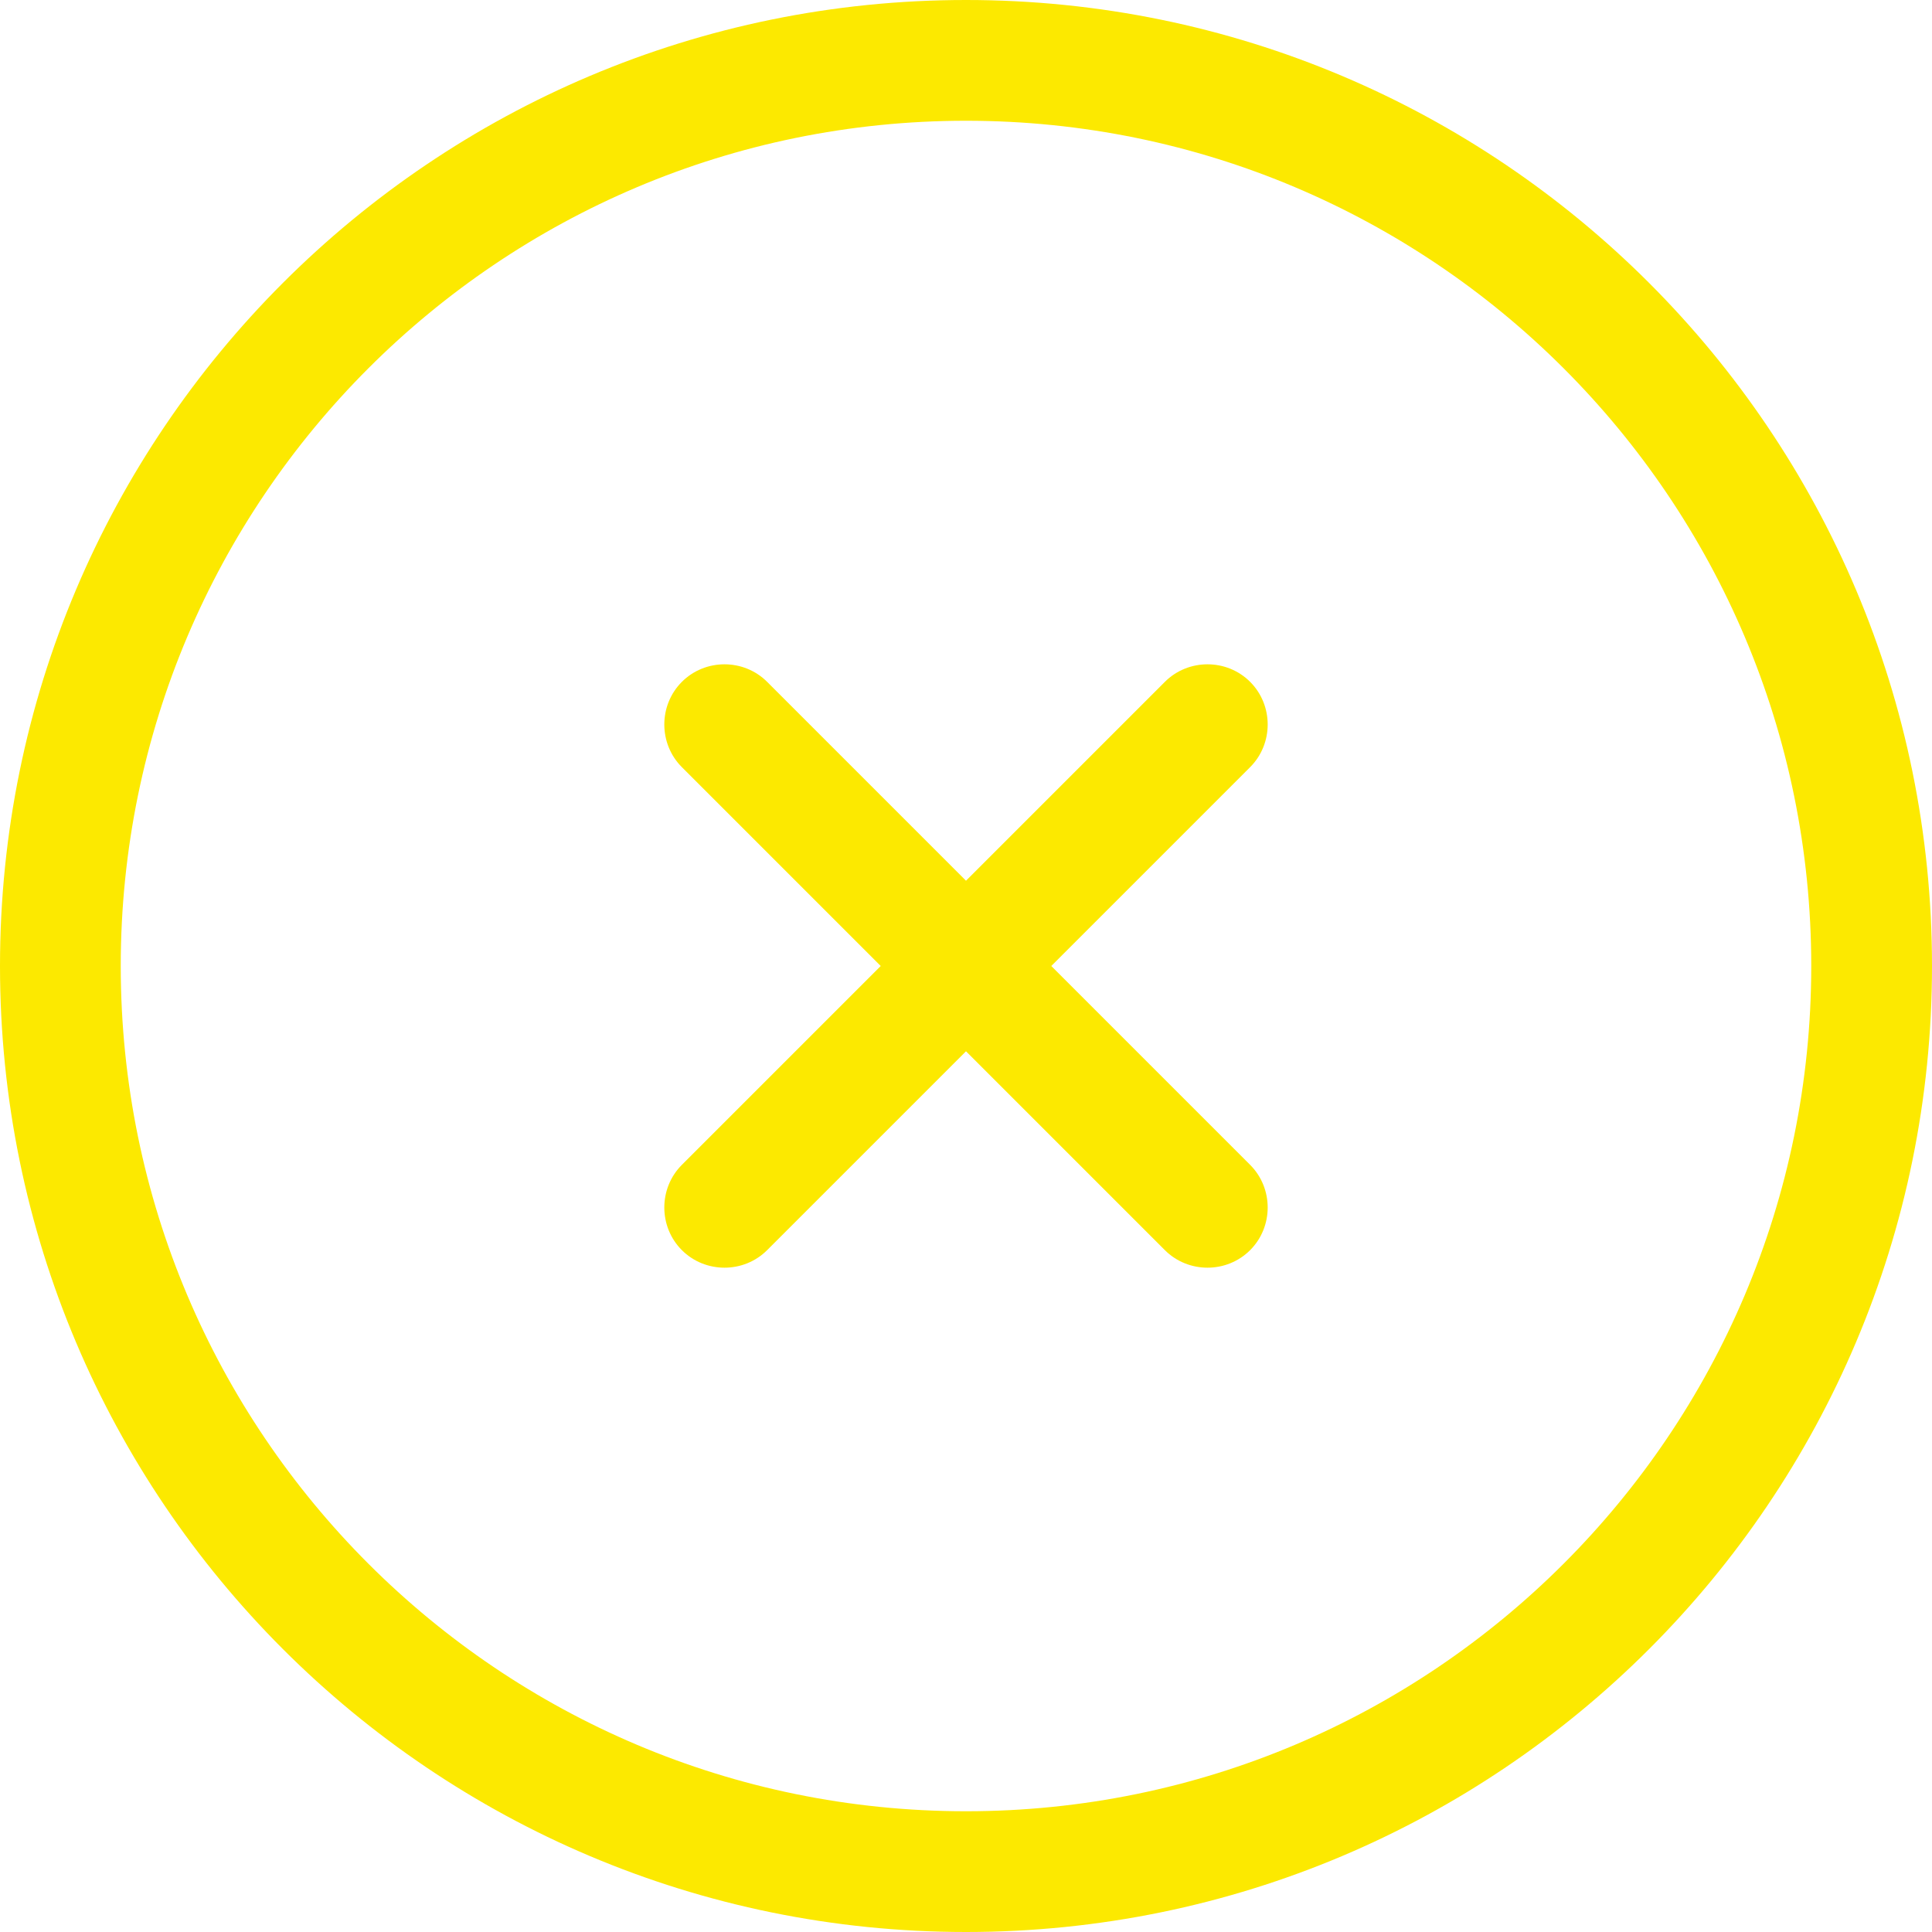 <?xml version="1.0" encoding="UTF-8"?>
<svg xmlns="http://www.w3.org/2000/svg" version="1.1" viewBox="0 0 512 512">
  <defs>
    <style>
      .cls-1 {
        fill: #fce900;
      }
    </style>
  </defs>
  <!-- Generator: Adobe Illustrator 28.6.0, SVG Export Plug-In . SVG Version: 1.2.0 Build 709)  -->
  <g>
    <g id="Ebene_1">
      <path class="cls-1" d="M256,32c123.7,0,224,100.3,224,224s-100.3,224-224,224S32,379.7,32,256,132.3,32,256,32ZM256,512c141.4,0,256-114.6,256-256S397.4,0,256,0,0,114.6,0,256s114.6,256,256,256ZM180.7,180.7c-6.2,6.2-6.2,16.4,0,22.6l52.7,52.7-52.7,52.7c-6.2,6.2-6.2,16.4,0,22.6s16.4,6.2,22.6,0l52.7-52.7,52.7,52.7c6.2,6.2,16.4,6.2,22.6,0s6.2-16.4,0-22.6l-52.7-52.7,52.7-52.7c6.2-6.2,6.2-16.4,0-22.6s-16.4-6.2-22.6,0l-52.7,52.7-52.7-52.7c-6.2-6.2-16.4-6.2-22.6,0Z"/>
    </g>
  </g>
</svg>